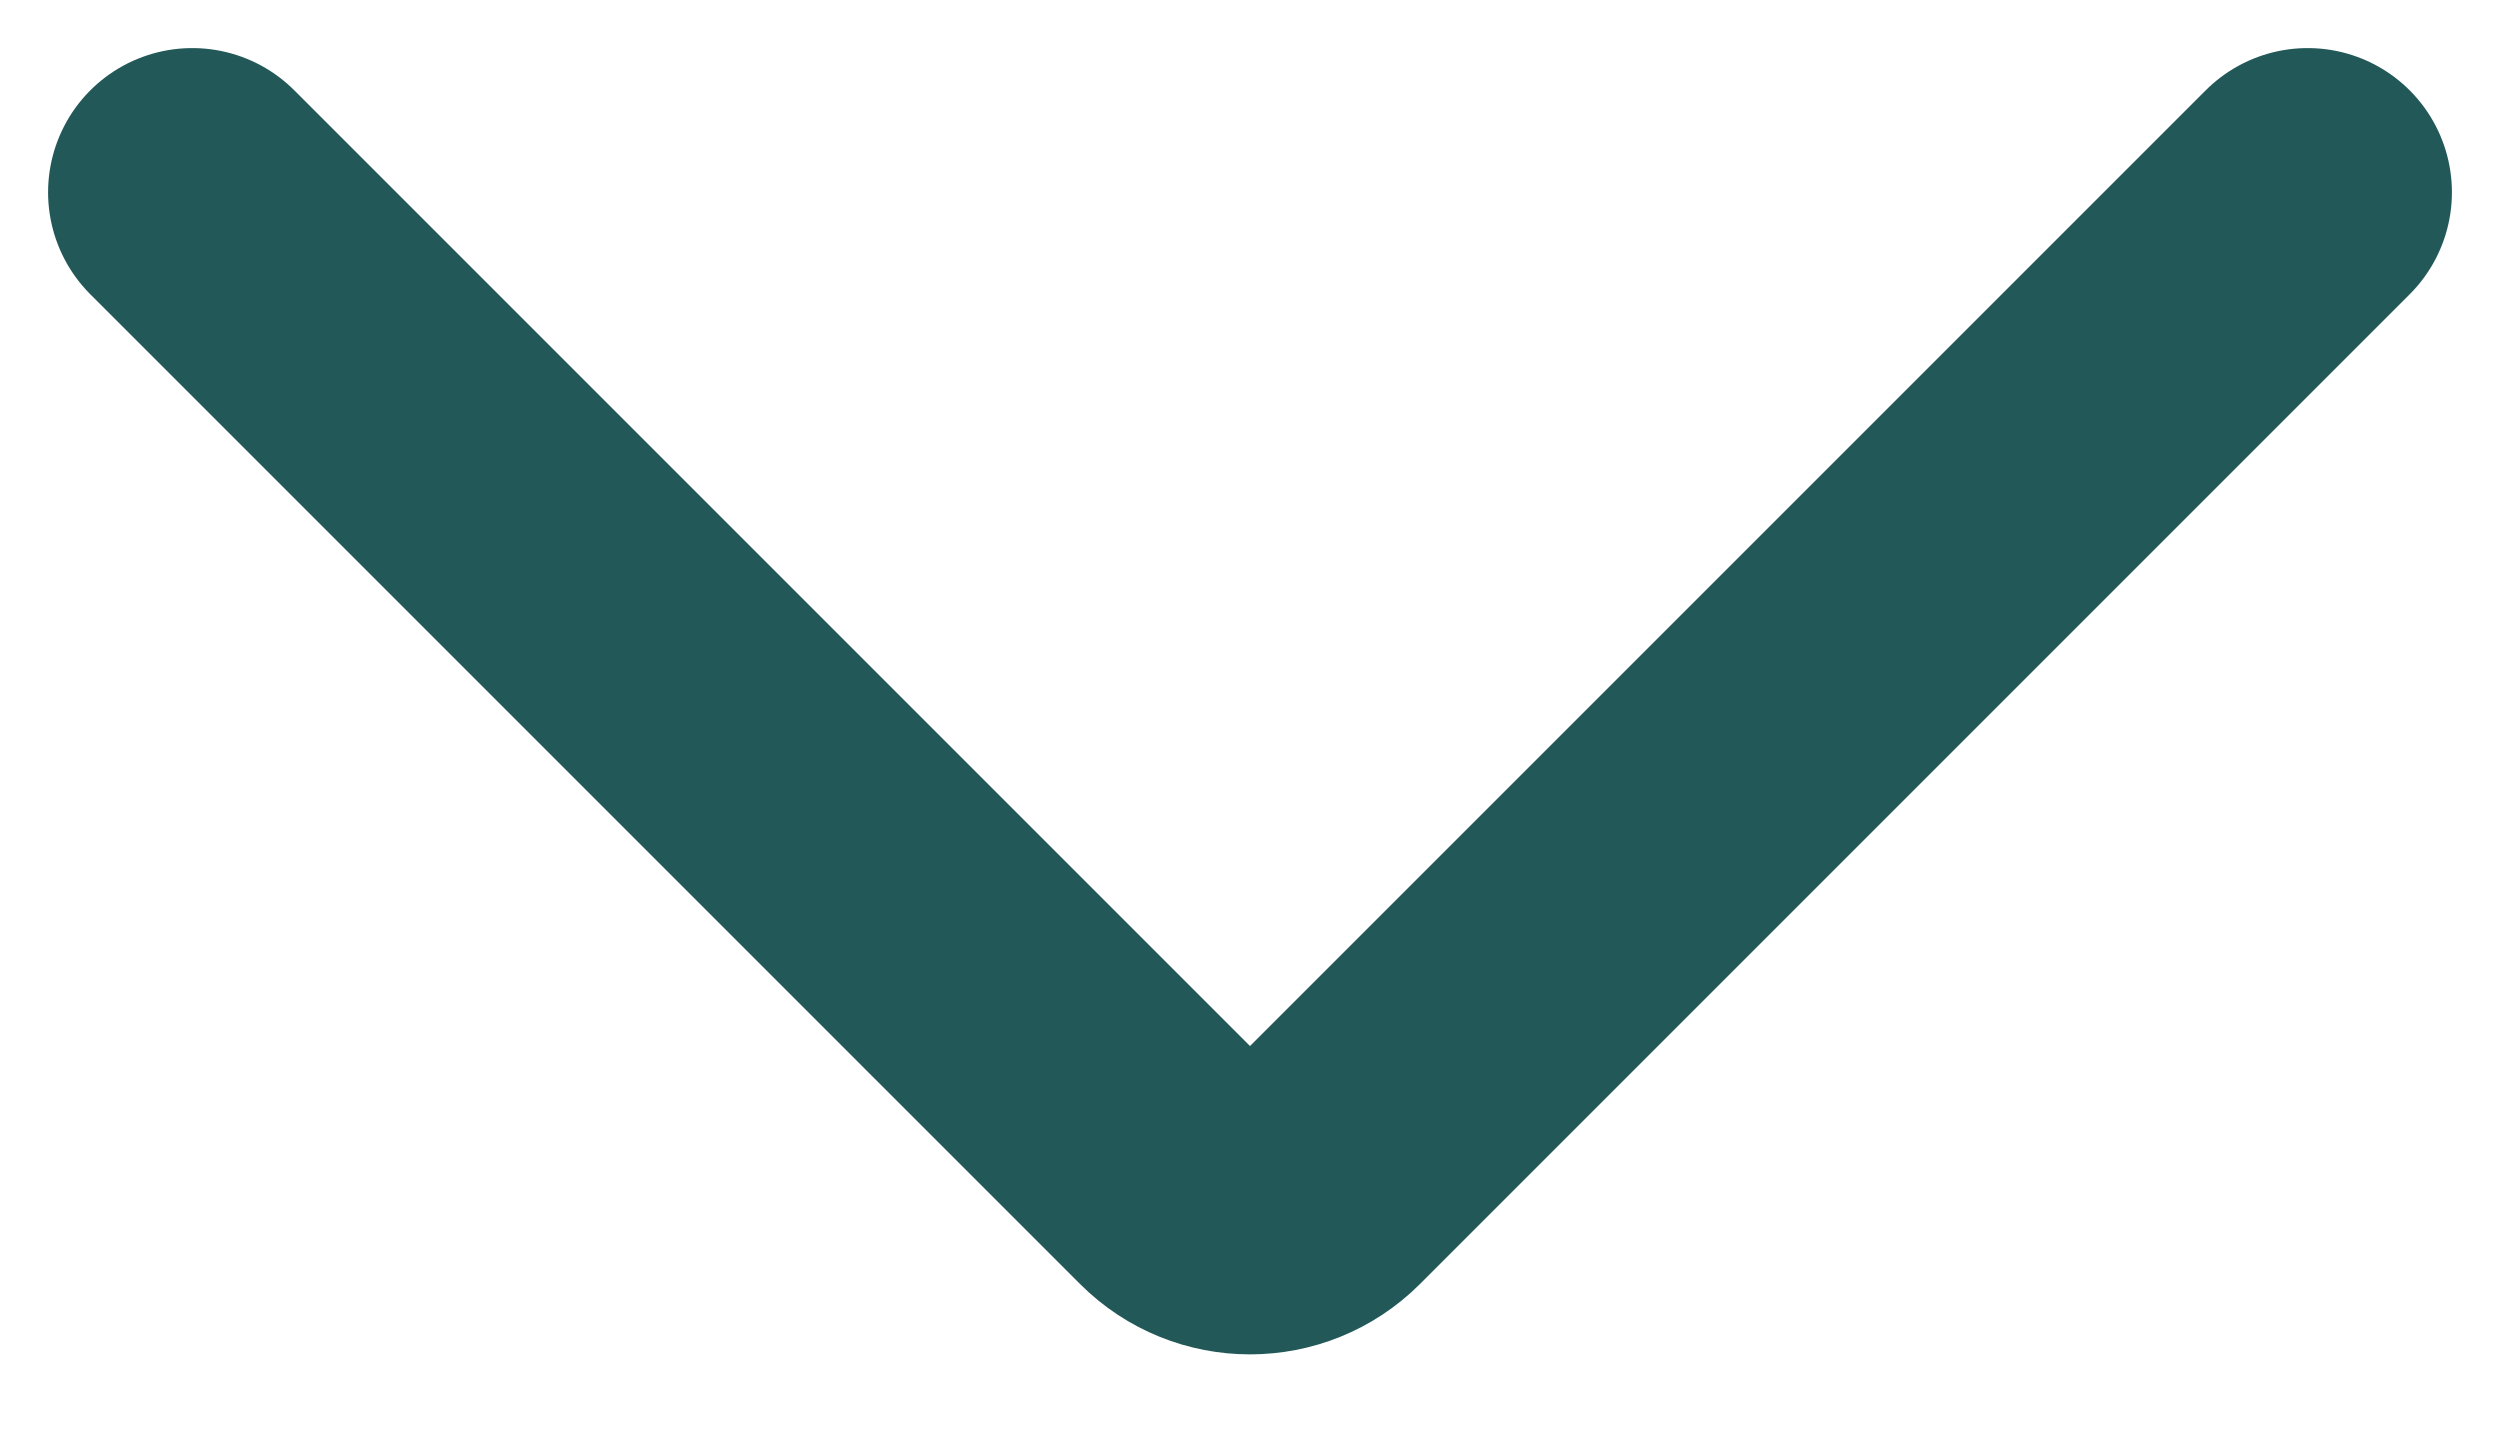 <svg width="26" height="15" viewBox="0 0 26 15" fill="none" xmlns="http://www.w3.org/2000/svg">
<path d="M2 2L12.293 12.293C12.683 12.683 13.317 12.683 13.707 12.293L24 2" stroke="#225858" stroke-width="3" stroke-linecap="round"/>
</svg>
